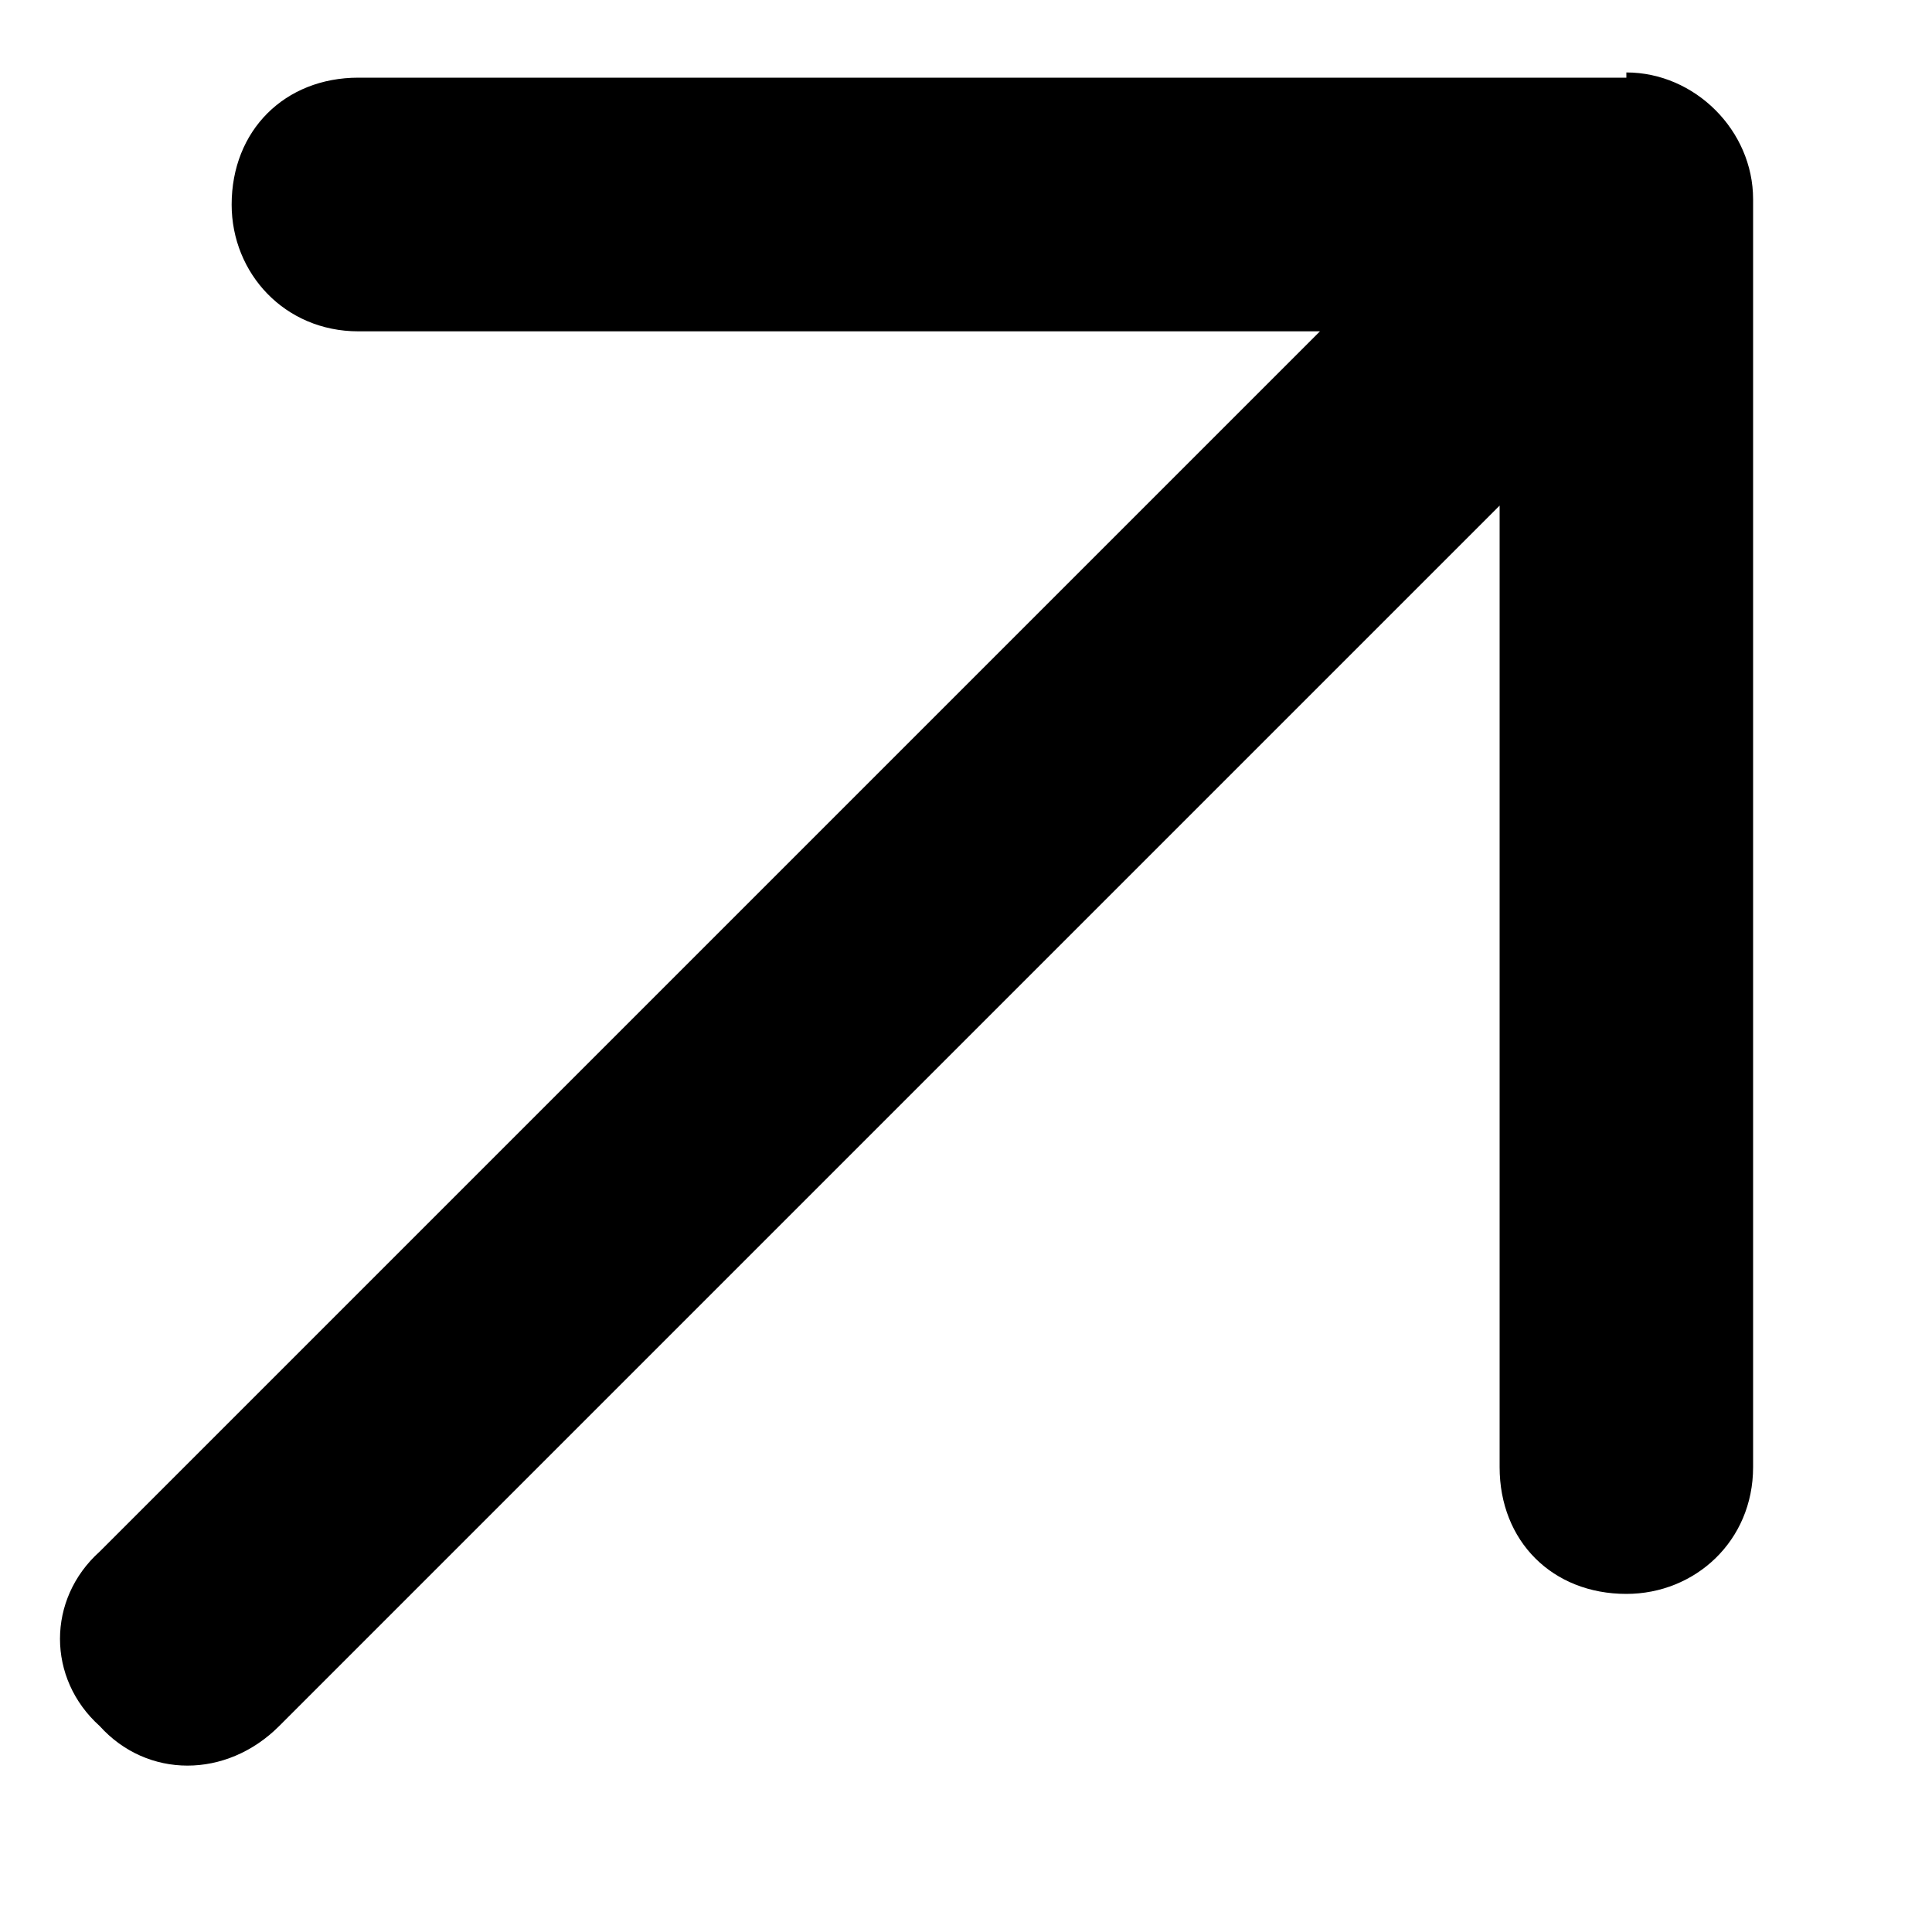 <svg width="10" height="10" viewBox="0 0 10 10" fill="none" xmlns="http://www.w3.org/2000/svg">
<path d="M8.418 0.375C8.773 0.375 9.074 0.676 9.074 1.031V7.594C9.074 7.977 8.773 8.25 8.418 8.25C8.035 8.25 7.762 7.977 7.762 7.594V2.617L1.445 8.934C1.172 9.207 0.762 9.207 0.516 8.934C0.242 8.688 0.242 8.277 0.516 8.031L6.832 1.715H1.855C1.473 1.715 1.199 1.414 1.199 1.059C1.199 0.676 1.473 0.402 1.855 0.402H8.418V0.375Z" fill="black"/>
</svg>
